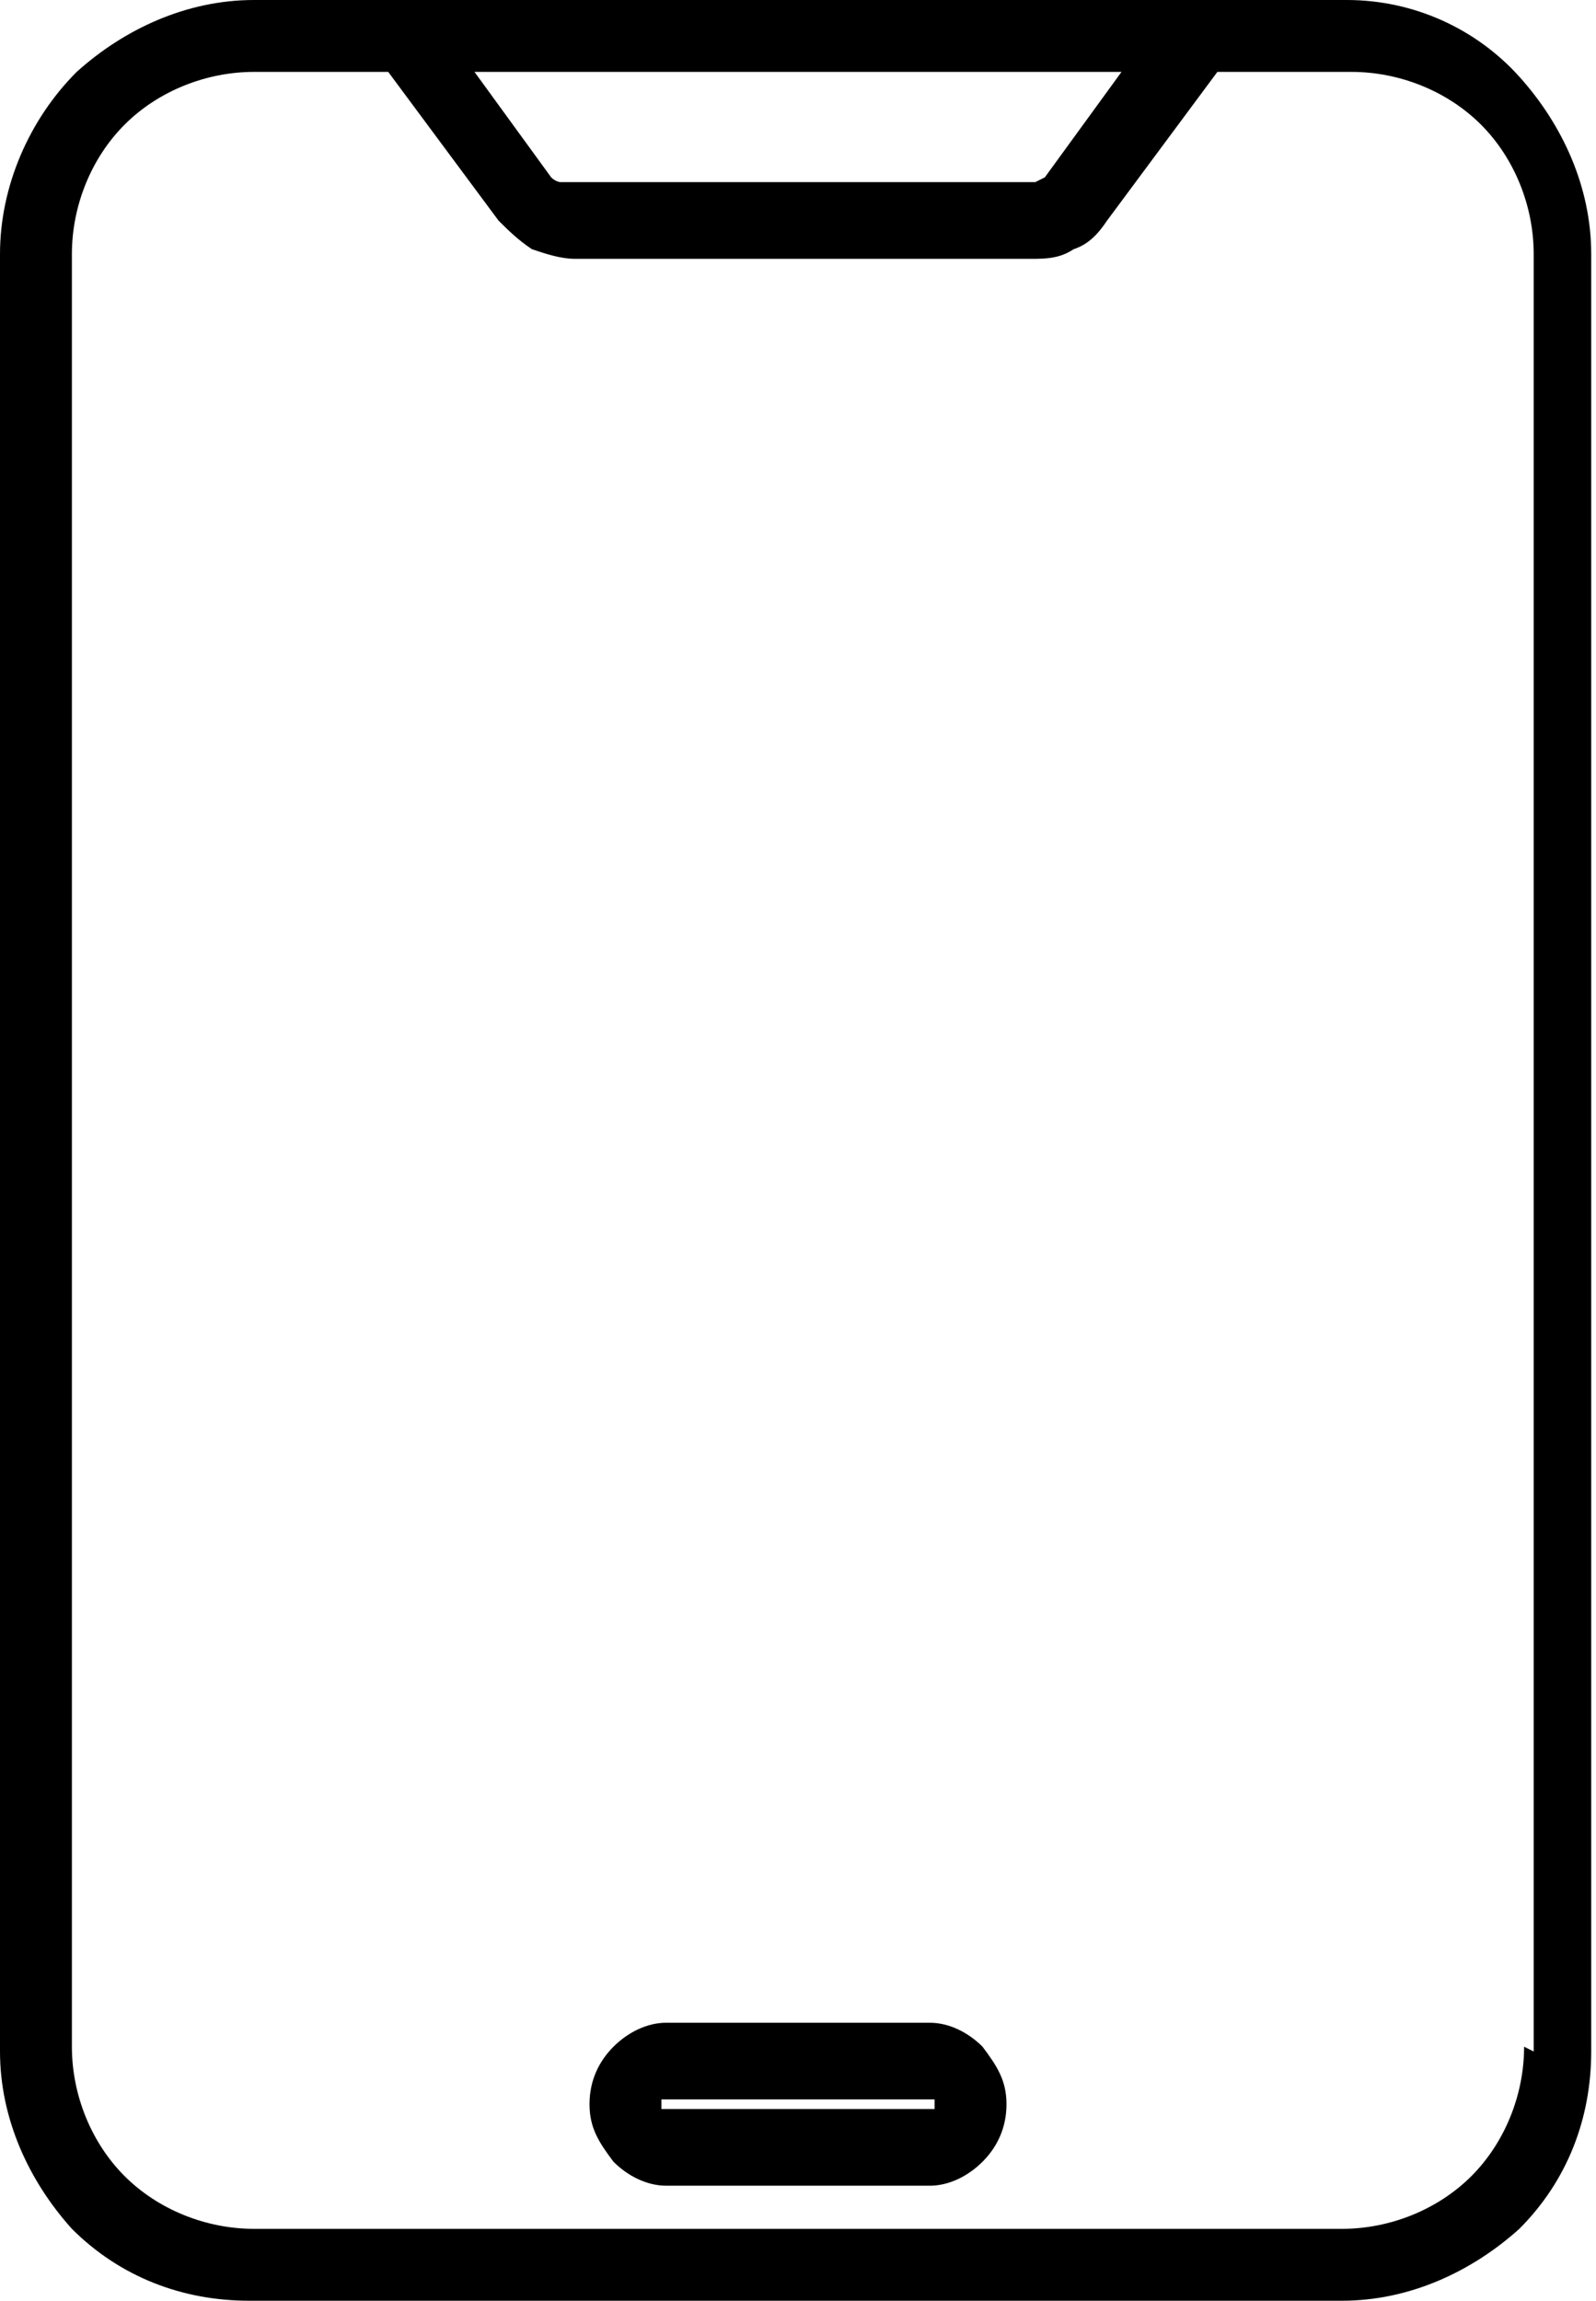 <?xml version="1.0" encoding="UTF-8"?>
<svg xmlns="http://www.w3.org/2000/svg" version="1.1" viewBox="0 0 33.3 48">
  <!-- Generator: Adobe Illustrator 28.6.0, SVG Export Plug-In . SVG Version: 1.2.0 Build 709)  -->
  <g>
    <g id="_レイヤー_1" data-name="レイヤー_1">
      <path d="M28.1,0H5.3c-1.4,0-2.7.6-3.7,1.5C.6,2.5,0,3.9,0,5.3v37.5c0,1.4.6,2.7,1.5,3.7,1,1,2.3,1.5,3.7,1.5h22.8c1.4,0,2.7-.6,3.7-1.5,1-1,1.5-2.3,1.5-3.7V5.3c0-1.4-.6-2.7-1.5-3.7C30.8.6,29.5,0,28.1,0ZM23.4,1.5l-1.6,2.2c0,0,0,0-.2.1,0,0-.1,0-.2,0h-9.5c0,0-.1,0-.2,0,0,0-.1,0-.2-.1l-1.6-2.2h13.5ZM31.8,42.7c0,1-.4,2-1.1,2.7-.7.7-1.7,1.1-2.7,1.1H5.3c-1,0-2-.4-2.7-1.1-.7-.7-1.1-1.7-1.1-2.7V5.3c0-1,.4-2,1.1-2.7.7-.7,1.7-1.1,2.7-1.1h2.8l2.3,3.1c.2.2.4.4.7.6.3.1.6.2.9.2h9.5c.3,0,.6,0,.9-.2.3-.1.5-.3.7-.6l2.3-3.1h2.8c1,0,2,.4,2.7,1.1.7.7,1.1,1.7,1.1,2.7v37.5Z"/>
      <path d="M19.4,42.2h-5.5c-.4,0-.8.2-1.1.5-.3.3-.5.7-.5,1.2s.2.8.5,1.2c.3.3.7.5,1.1.5h5.5c.4,0,.8-.2,1.1-.5.3-.3.5-.7.5-1.2s-.2-.8-.5-1.2c-.3-.3-.7-.5-1.1-.5ZM19.4,44h-5.5s0,0-.1,0c0,0,0,0,0-.1s0,0,0-.1c0,0,0,0,.1,0h5.5s0,0,.1,0c0,0,0,0,0,.1s0,0,0,.1c0,0,0,0-.1,0Z"/>
    </g>
  </g>
</svg>